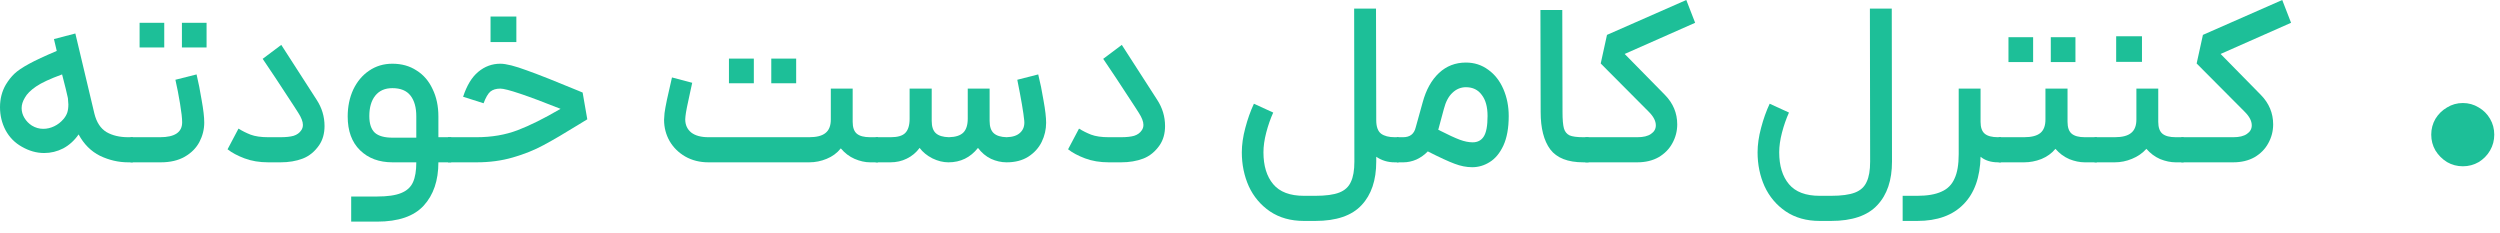 <?xml version="1.0" encoding="utf-8"?>
<svg xmlns="http://www.w3.org/2000/svg" fill="none" height="100%" overflow="visible" preserveAspectRatio="none" style="display: block;" viewBox="0 0 129 12" width="100%">
<g id="    ">
<path d="M4.872 5.868C4.984 6.316 5.192 6.632 5.496 6.816C5.8 6.992 6.172 7.08 6.612 7.08H6.852L6.924 7.716L6.852 8.376H6.612C6.116 8.376 5.632 8.264 5.16 8.04C4.696 7.808 4.328 7.44 4.056 6.936C3.84 7.248 3.576 7.488 3.264 7.656C2.952 7.816 2.624 7.896 2.28 7.896C1.888 7.896 1.504 7.788 1.128 7.572C0.768 7.372 0.488 7.088 0.288 6.72C0.096 6.352 0 5.956 0 5.532C0 5.1 0.1 4.712 0.3 4.368C0.436 4.144 0.584 3.956 0.744 3.804C0.904 3.652 1.152 3.484 1.488 3.3C1.824 3.116 2.304 2.892 2.928 2.628L2.784 2.016L3.888 1.728L4.872 5.868ZM1.284 5.04C1.172 5.224 1.116 5.404 1.116 5.58C1.116 5.756 1.164 5.924 1.26 6.084C1.356 6.244 1.484 6.376 1.644 6.48C1.828 6.592 2.024 6.648 2.232 6.648C2.424 6.648 2.612 6.604 2.796 6.516C2.98 6.428 3.14 6.304 3.276 6.144C3.364 6.04 3.428 5.932 3.468 5.82C3.508 5.7 3.528 5.556 3.528 5.388C3.528 5.332 3.52 5.224 3.504 5.064L3.396 4.596L3.204 3.84C2.588 4.064 2.14 4.272 1.86 4.464C1.58 4.656 1.388 4.848 1.284 5.04Z" fill="#1DBF98"/>
<path d="M6.735 7.08H8.259C9.019 7.08 9.399 6.824 9.399 6.312C9.399 6.104 9.363 5.784 9.291 5.352C9.219 4.912 9.139 4.5 9.051 4.116L10.143 3.84C10.239 4.24 10.326 4.684 10.406 5.172C10.495 5.66 10.539 6.044 10.539 6.324C10.539 6.676 10.454 7.012 10.287 7.332C10.118 7.644 9.867 7.896 9.531 8.088C9.195 8.28 8.783 8.376 8.295 8.376H6.735V7.08ZM7.203 1.176H8.475V2.448H7.203V1.176ZM9.387 1.176H10.659V2.448H9.387V1.176Z" fill="#1DBF98"/>
<path d="M16.338 5.148C16.61 5.564 16.746 6.016 16.746 6.504C16.746 6.888 16.654 7.216 16.47 7.488C16.238 7.824 15.954 8.056 15.618 8.184C15.282 8.312 14.902 8.376 14.478 8.376H13.842C13.386 8.376 12.978 8.308 12.618 8.172C12.258 8.036 11.966 7.88 11.742 7.704L12.306 6.636C12.498 6.756 12.706 6.86 12.93 6.948C13.162 7.036 13.466 7.08 13.842 7.08H14.466C14.754 7.08 14.982 7.056 15.15 7.008C15.326 6.952 15.458 6.856 15.546 6.72C15.602 6.64 15.63 6.548 15.63 6.444C15.63 6.276 15.55 6.068 15.39 5.82L15.198 5.52C14.438 4.352 13.89 3.524 13.554 3.036L14.514 2.316L16.338 5.148Z" fill="#1DBF98"/>
<path d="M19.453 10.14C19.997 10.14 20.413 10.08 20.701 9.96C20.997 9.84 21.201 9.652 21.313 9.396C21.425 9.148 21.481 8.808 21.481 8.376H20.257C19.561 8.376 19.001 8.168 18.577 7.752C18.153 7.336 17.941 6.756 17.941 6.012C17.941 5.5 18.037 5.036 18.229 4.62C18.429 4.204 18.701 3.88 19.045 3.648C19.397 3.408 19.797 3.288 20.245 3.288C20.725 3.288 21.141 3.404 21.493 3.636C21.853 3.86 22.129 4.18 22.321 4.596C22.521 5.004 22.621 5.476 22.621 6.012V7.08H23.281L23.365 7.74L23.281 8.376H22.621C22.621 9.312 22.369 10.056 21.865 10.608C21.361 11.16 20.557 11.436 19.453 11.436H18.121V10.14H19.453ZM19.057 5.988C19.057 6.388 19.153 6.676 19.345 6.852C19.537 7.02 19.841 7.104 20.257 7.104H21.481V6C21.481 5.544 21.381 5.188 21.181 4.932C20.981 4.676 20.669 4.548 20.245 4.548C19.861 4.548 19.565 4.68 19.357 4.944C19.157 5.2 19.057 5.548 19.057 5.988Z" fill="#1DBF98"/>
<path d="M23.116 7.08H24.592C25.368 7.08 26.072 6.96 26.704 6.72C27.336 6.48 28.076 6.112 28.924 5.616C27.172 4.92 26.136 4.572 25.816 4.572C25.6 4.572 25.428 4.624 25.3 4.728C25.18 4.832 25.064 5.032 24.952 5.328L23.896 4.992C24.088 4.408 24.348 3.98 24.676 3.708C25.012 3.428 25.392 3.288 25.816 3.288C26.112 3.288 26.572 3.404 27.196 3.636C27.82 3.86 28.7 4.208 29.836 4.68L30.064 4.776L30.304 6.156L29.872 6.42C29.136 6.876 28.528 7.232 28.048 7.488C27.576 7.744 27.048 7.956 26.464 8.124C25.888 8.292 25.264 8.376 24.592 8.376H23.116V7.08ZM25.312 0.852H26.644V2.172H25.312V0.852Z" fill="#1DBF98"/>
<path d="M36.558 8.376C36.11 8.376 35.71 8.276 35.358 8.076C35.014 7.876 34.746 7.612 34.554 7.284C34.362 6.948 34.266 6.58 34.266 6.18C34.266 6.108 34.274 5.992 34.29 5.832C34.33 5.52 34.458 4.908 34.674 3.996L35.718 4.272L35.634 4.656C35.474 5.368 35.386 5.816 35.37 6C35.362 6.04 35.358 6.092 35.358 6.156C35.358 6.444 35.462 6.672 35.67 6.84C35.878 7 36.174 7.08 36.558 7.08H41.754C42.138 7.08 42.418 7.008 42.594 6.864C42.778 6.72 42.87 6.488 42.87 6.168V4.572H43.998V6.288C43.998 6.576 44.07 6.78 44.214 6.9C44.358 7.02 44.586 7.08 44.898 7.08H45.306L45.378 7.716L45.306 8.376H44.898C44.642 8.376 44.374 8.316 44.094 8.196C43.822 8.076 43.586 7.896 43.386 7.656C43.194 7.896 42.95 8.076 42.654 8.196C42.366 8.316 42.066 8.376 41.754 8.376H36.558ZM37.614 3.024H38.898V4.296H37.614V3.024ZM39.798 3.024H41.082V4.296H39.798V3.024Z" fill="#1DBF98"/>
<path d="M45.184 7.08H45.964C46.316 7.08 46.564 7.008 46.708 6.864C46.86 6.712 46.936 6.468 46.936 6.132V4.572H48.076V6.24C48.076 6.536 48.148 6.748 48.292 6.876C48.436 7.004 48.66 7.072 48.964 7.08C49.308 7.072 49.556 6.992 49.708 6.84C49.86 6.688 49.936 6.448 49.936 6.12V4.572H51.064V6.24C51.064 6.536 51.136 6.748 51.28 6.876C51.424 7.004 51.644 7.072 51.94 7.08C52.26 7.072 52.496 6.992 52.648 6.84C52.808 6.688 52.876 6.484 52.852 6.228C52.812 5.812 52.692 5.108 52.492 4.116L53.572 3.84C53.676 4.256 53.768 4.708 53.848 5.196C53.936 5.676 53.98 6.056 53.98 6.336C53.98 6.68 53.904 7.008 53.752 7.32C53.6 7.632 53.368 7.888 53.056 8.088C52.752 8.28 52.38 8.376 51.94 8.376C51.668 8.376 51.4 8.316 51.136 8.196C50.872 8.068 50.648 7.88 50.464 7.632C50.072 8.128 49.564 8.376 48.94 8.376C48.668 8.376 48.392 8.308 48.112 8.172C47.832 8.028 47.612 7.848 47.452 7.632C47.276 7.872 47.056 8.056 46.792 8.184C46.536 8.312 46.252 8.376 45.94 8.376H45.184V7.08Z" fill="#1DBF98"/>
<path d="M59.709 5.148C59.981 5.564 60.117 6.016 60.117 6.504C60.117 6.888 60.025 7.216 59.841 7.488C59.609 7.824 59.325 8.056 58.989 8.184C58.653 8.312 58.273 8.376 57.849 8.376H57.213C56.757 8.376 56.349 8.308 55.989 8.172C55.629 8.036 55.337 7.88 55.113 7.704L55.677 6.636C55.869 6.756 56.077 6.86 56.301 6.948C56.533 7.036 56.837 7.08 57.213 7.08H57.837C58.125 7.08 58.353 7.056 58.521 7.008C58.697 6.952 58.829 6.856 58.917 6.72C58.973 6.64 59.001 6.548 59.001 6.444C59.001 6.276 58.921 6.068 58.761 5.82L58.569 5.52C57.809 4.352 57.261 3.524 56.925 3.036L57.885 2.316L59.709 5.148Z" fill="#1DBF98"/>
<path d="M67.282 11.4C66.602 11.4 66.018 11.236 65.53 10.908C65.05 10.58 64.686 10.148 64.438 9.612C64.198 9.076 64.078 8.492 64.078 7.86C64.078 7.468 64.138 7.048 64.258 6.6C64.378 6.144 64.526 5.728 64.702 5.352L65.698 5.808C65.554 6.128 65.434 6.472 65.338 6.84C65.242 7.208 65.194 7.548 65.194 7.86C65.194 8.556 65.362 9.104 65.698 9.504C66.034 9.904 66.562 10.104 67.282 10.104H67.87C68.406 10.104 68.818 10.048 69.106 9.936C69.394 9.824 69.594 9.64 69.706 9.384C69.826 9.136 69.886 8.788 69.886 8.34L69.874 0.444H71.002L71.014 6.204C71.014 6.54 71.098 6.772 71.266 6.9C71.434 7.02 71.666 7.08 71.962 7.08H72.166L72.25 7.752L72.166 8.376H71.962C71.61 8.376 71.294 8.28 71.014 8.088V8.34C71.014 9.3 70.762 10.048 70.258 10.584C69.754 11.128 68.958 11.4 67.87 11.4H67.282Z" fill="#1DBF98"/>
<path d="M72.078 7.08H72.402C72.754 7.08 72.97 6.912 73.05 6.576L73.41 5.28C73.586 4.632 73.866 4.128 74.25 3.768C74.634 3.408 75.098 3.228 75.642 3.228C76.074 3.228 76.458 3.352 76.794 3.6C77.13 3.84 77.39 4.172 77.574 4.596C77.758 5.02 77.85 5.484 77.85 5.988C77.85 6.604 77.758 7.112 77.574 7.512C77.39 7.904 77.154 8.188 76.866 8.364C76.586 8.54 76.286 8.628 75.966 8.628C75.67 8.628 75.366 8.568 75.054 8.448C74.75 8.336 74.29 8.124 73.674 7.812C73.506 7.988 73.31 8.128 73.086 8.232C72.862 8.328 72.638 8.376 72.414 8.376H72.078V7.08ZM74.214 6.696C74.718 6.952 75.09 7.124 75.33 7.212C75.57 7.3 75.79 7.344 75.99 7.344C76.238 7.344 76.426 7.248 76.554 7.056C76.69 6.856 76.758 6.5 76.758 5.988C76.758 5.516 76.658 5.152 76.458 4.896C76.266 4.632 75.994 4.5 75.642 4.5C75.378 4.5 75.146 4.596 74.946 4.788C74.746 4.972 74.598 5.252 74.502 5.628L74.214 6.696Z" fill="#1DBF98"/>
<path d="M81.706 8.376C80.898 8.376 80.326 8.152 79.99 7.704C79.662 7.256 79.498 6.616 79.498 5.784L79.486 0.516H80.614L80.626 5.784C80.626 6.168 80.65 6.448 80.698 6.624C80.746 6.792 80.842 6.912 80.986 6.984C81.13 7.048 81.37 7.08 81.706 7.08H81.97L82.042 7.74L81.97 8.376H81.706Z" fill="#1DBF98"/>
<path d="M87.469 1.176L83.833 2.784L85.909 4.896C86.333 5.328 86.545 5.836 86.545 6.42C86.545 6.764 86.461 7.088 86.293 7.392C86.133 7.688 85.897 7.928 85.585 8.112C85.273 8.288 84.905 8.376 84.481 8.376H81.805V7.08H84.493C84.797 7.08 85.029 7.024 85.189 6.912C85.357 6.8 85.441 6.652 85.441 6.468C85.441 6.244 85.321 6.012 85.081 5.772L82.597 3.276L82.921 1.8L87.013 0L87.469 1.176Z" fill="#1DBF98"/>
<path d="M93.895 11.4C93.215 11.4 92.631 11.236 92.143 10.908C91.663 10.58 91.299 10.148 91.051 9.612C90.811 9.076 90.691 8.492 90.691 7.86C90.691 7.468 90.751 7.048 90.871 6.6C90.991 6.144 91.139 5.728 91.315 5.352L92.311 5.808C92.167 6.128 92.047 6.472 91.951 6.84C91.855 7.208 91.807 7.548 91.807 7.86C91.807 8.556 91.975 9.104 92.311 9.504C92.647 9.904 93.175 10.104 93.895 10.104H94.483C95.019 10.104 95.431 10.048 95.719 9.936C96.007 9.824 96.207 9.64 96.319 9.384C96.439 9.136 96.499 8.788 96.499 8.34L96.487 0.444H97.615L97.627 8.34C97.627 9.3 97.375 10.048 96.871 10.584C96.367 11.128 95.571 11.4 94.483 11.4H93.895Z" fill="#1DBF98"/>
<path d="M102.197 4.572V6.288C102.197 6.576 102.269 6.78 102.413 6.9C102.557 7.02 102.785 7.08 103.097 7.08H103.253L103.325 7.74L103.253 8.376H103.097C102.729 8.376 102.429 8.28 102.197 8.088C102.173 9.152 101.881 9.968 101.321 10.536C100.761 11.112 99.965 11.4 98.933 11.4H98.177V10.104H98.933C99.453 10.104 99.869 10.032 100.181 9.888C100.493 9.752 100.717 9.528 100.853 9.216C100.997 8.912 101.069 8.492 101.069 7.956V4.572H102.197Z" fill="#1DBF98"/>
<path d="M106.685 4.572V6.288C106.685 6.576 106.757 6.78 106.901 6.9C107.045 7.02 107.269 7.08 107.573 7.08H108.197L108.269 7.764L108.197 8.376H107.573C107.317 8.376 107.049 8.32 106.769 8.208C106.497 8.088 106.261 7.912 106.061 7.68C105.869 7.912 105.625 8.088 105.329 8.208C105.041 8.32 104.745 8.376 104.441 8.376H103.133V7.08H104.441C104.825 7.08 105.105 7.008 105.281 6.864C105.457 6.72 105.545 6.488 105.545 6.168V4.572H106.685ZM103.637 1.92H104.909V3.204H103.637V1.92ZM105.821 1.92H107.093V3.204H105.821V1.92Z" fill="#1DBF98"/>
<path d="M111.366 4.572V6.288C111.366 6.576 111.438 6.78 111.582 6.9C111.726 7.02 111.954 7.08 112.266 7.08H112.674L112.746 7.752L112.674 8.376H112.266C112.01 8.376 111.742 8.32 111.462 8.208C111.19 8.088 110.954 7.912 110.754 7.68C110.554 7.904 110.306 8.076 110.01 8.196C109.722 8.316 109.426 8.376 109.122 8.376H108.078V7.08H109.122C109.506 7.08 109.786 7.008 109.962 6.864C110.146 6.72 110.238 6.488 110.238 6.168V4.572H111.366ZM109.194 1.872H110.526V3.192H109.194V1.872Z" fill="#1DBF98"/>
<path d="M118.219 1.176L114.583 2.784L116.659 4.896C117.083 5.328 117.295 5.836 117.295 6.42C117.295 6.764 117.211 7.088 117.043 7.392C116.883 7.688 116.647 7.928 116.335 8.112C116.023 8.288 115.655 8.376 115.231 8.376H112.555V7.08H115.243C115.547 7.08 115.779 7.024 115.939 6.912C116.107 6.8 116.191 6.652 116.191 6.468C116.191 6.244 116.071 6.012 115.831 5.772L113.347 3.276L113.671 1.8L117.763 0L118.219 1.176Z" fill="#1DBF98"/>
<path d="M127.084 8.58C126.788 8.58 126.516 8.508 126.268 8.364C126.02 8.212 125.82 8.012 125.668 7.764C125.524 7.516 125.452 7.244 125.452 6.948C125.452 6.652 125.524 6.38 125.668 6.132C125.82 5.884 126.02 5.688 126.268 5.544C126.516 5.392 126.788 5.316 127.084 5.316C127.38 5.316 127.652 5.392 127.9 5.544C128.148 5.688 128.344 5.884 128.488 6.132C128.632 6.38 128.704 6.652 128.704 6.948C128.704 7.244 128.632 7.516 128.488 7.764C128.344 8.012 128.148 8.212 127.9 8.364C127.652 8.508 127.38 8.58 127.084 8.58Z" fill="#1DBF98"/>
</g>
</svg>
